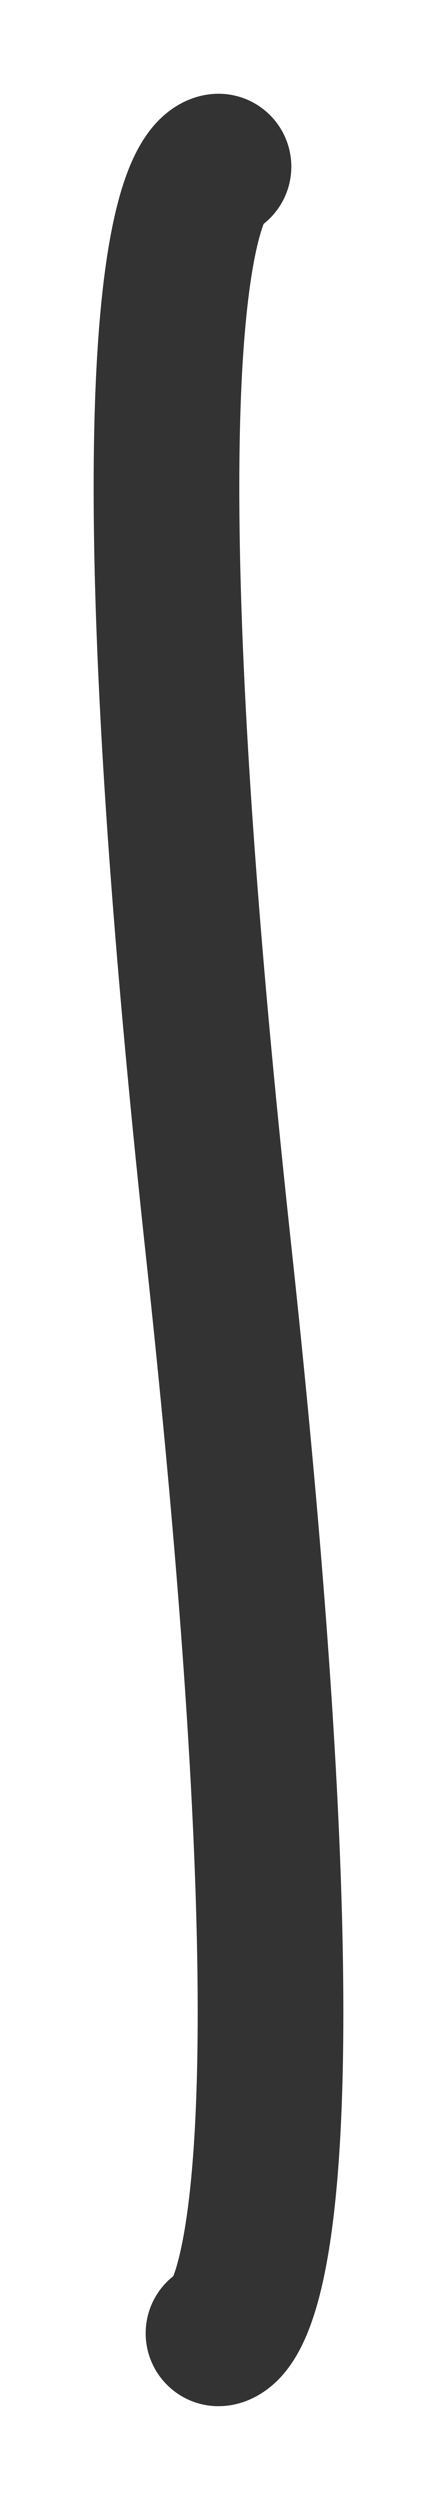 <svg width="21" height="120" viewBox="0 0 21 120" fill="none" xmlns="http://www.w3.org/2000/svg">
<g filter="url(#filter0_d_10_2529)">
<path d="M9.5 8C9.5 8 3.875 8 9.5 60C15.125 112 9.5 112 9.5 112" stroke="#333333" stroke-width="7" stroke-linecap="round"/>
</g>
<defs>
<filter id="filter0_d_10_2529" x="0.5" y="0.5" width="20" height="119" filterUnits="userSpaceOnUse" color-interpolation-filters="sRGB">
<feFlood flood-opacity="0" result="BackgroundImageFix"/>
<feColorMatrix in="SourceAlpha" type="matrix" values="0 0 0 0 0 0 0 0 0 0 0 0 0 0 0 0 0 0 127 0" result="hardAlpha"/>
<feOffset dx="1"/>
<feGaussianBlur stdDeviation="2"/>
<feComposite in2="hardAlpha" operator="out"/>
<feColorMatrix type="matrix" values="0 0 0 0 0 0 0 0 0 0 0 0 0 0 0 0 0 0 0.25 0"/>
<feBlend mode="normal" in2="BackgroundImageFix" result="effect1_dropShadow_10_2529"/>
<feBlend mode="normal" in="SourceGraphic" in2="effect1_dropShadow_10_2529" result="shape"/>
</filter>
</defs>
</svg>
